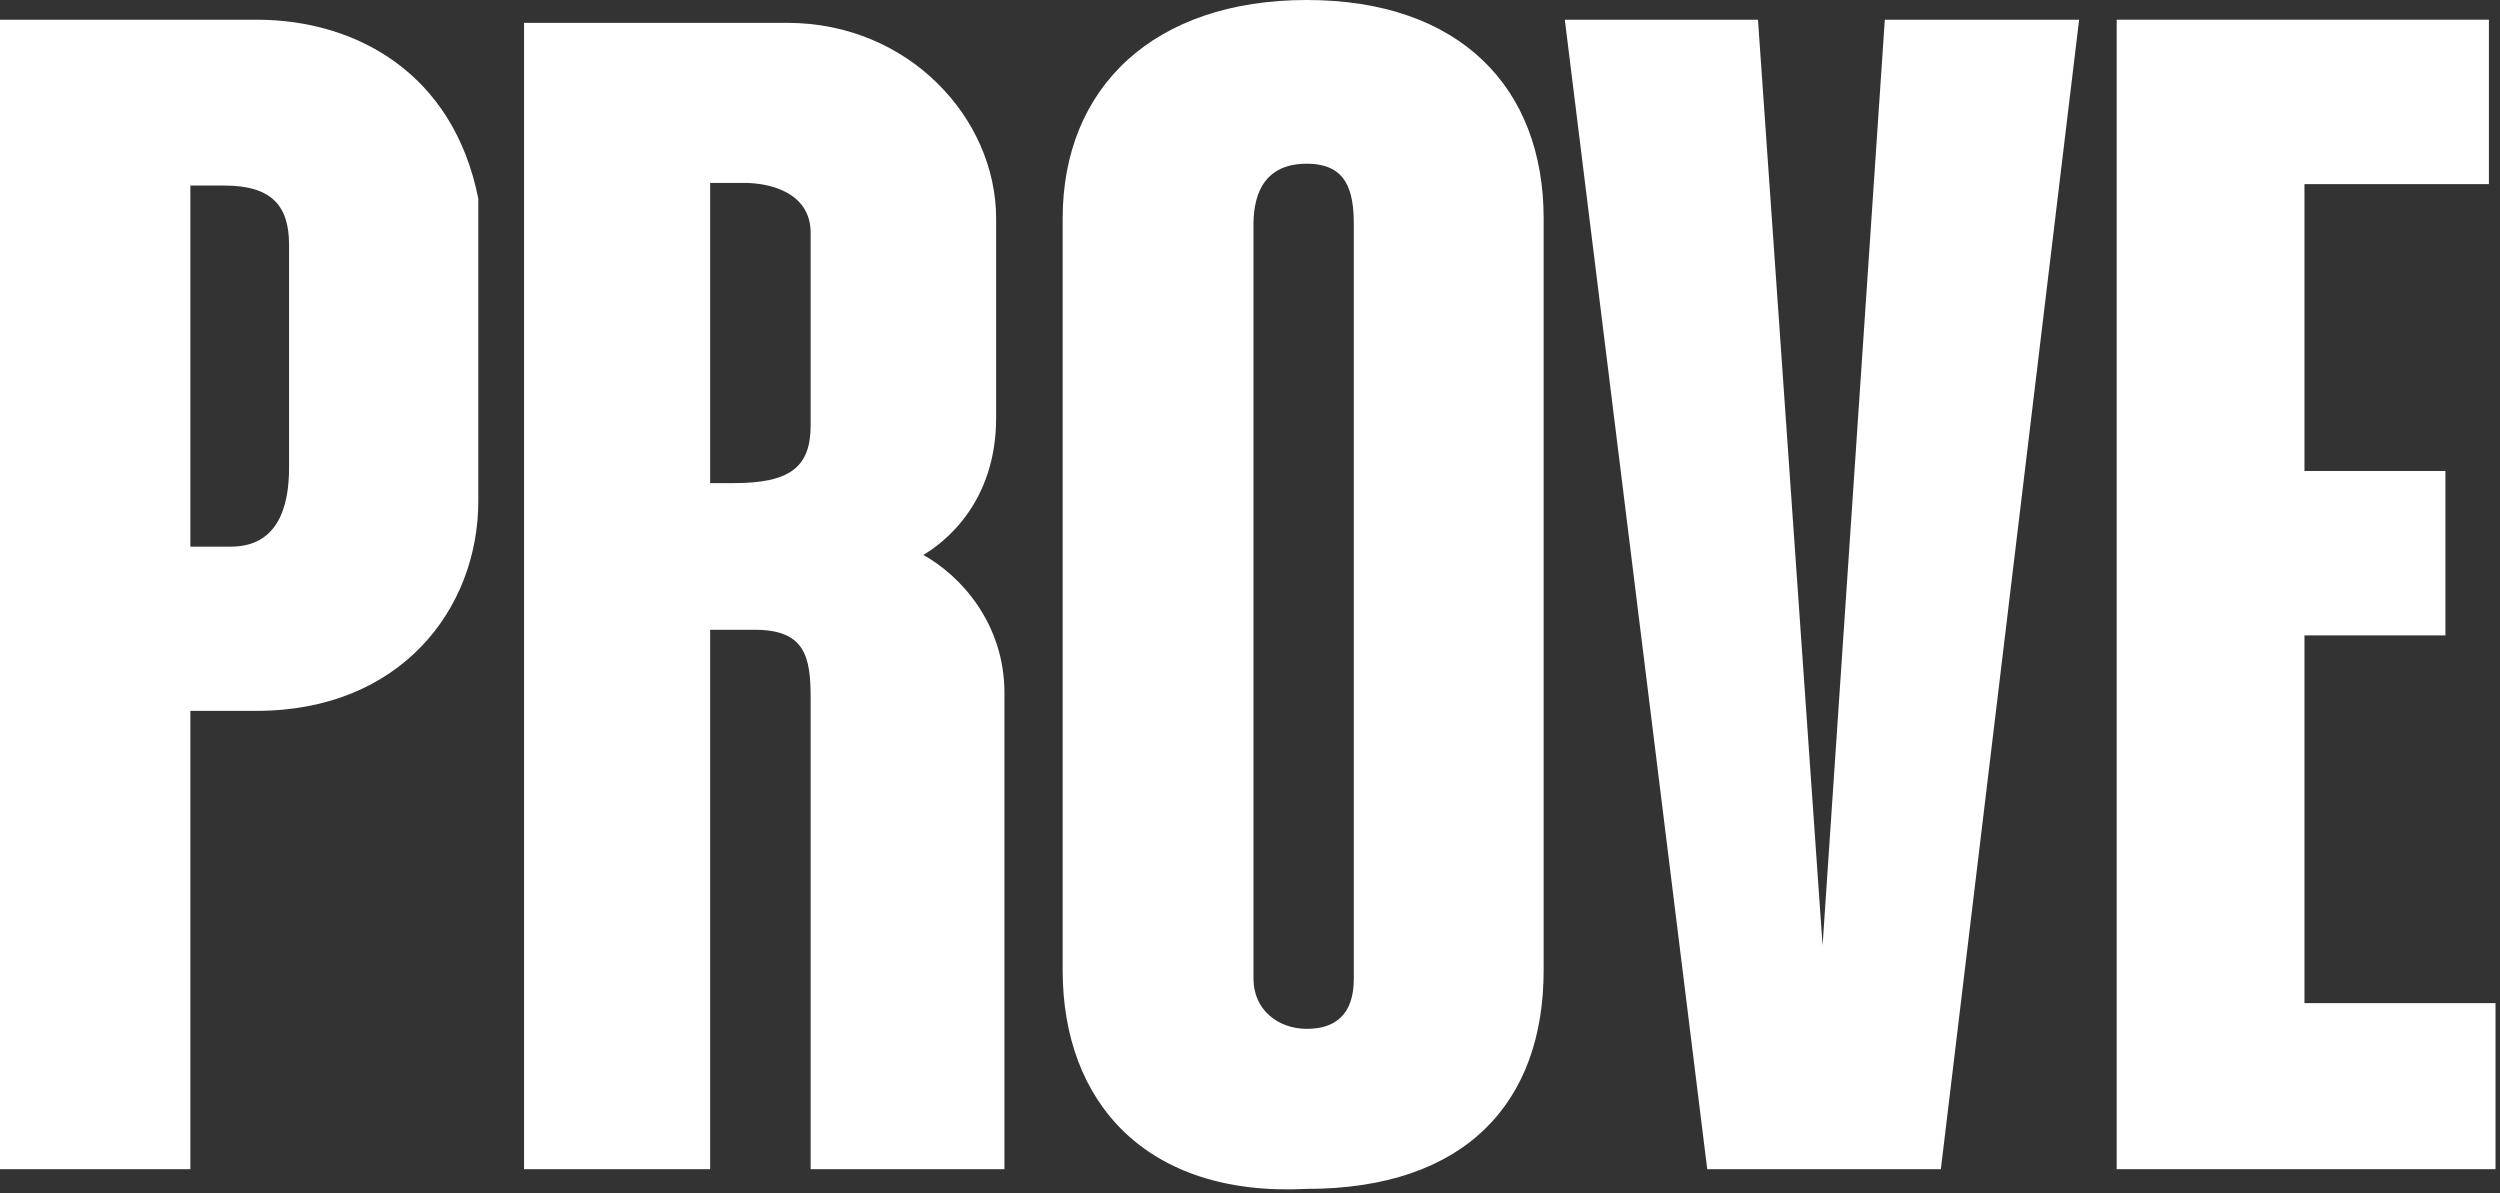 <?xml version="1.0" encoding="utf-8"?>
<svg xmlns="http://www.w3.org/2000/svg" fill="none" height="100%" overflow="visible" preserveAspectRatio="none" style="display: block;" viewBox="0 0 442 211" width="100%">
<rect x="0" y="0" width="442" height="211" fill="#333333" stroke="none"/>
<g id="Prove">
<path d="M0 206.712V3.484H45.372C62.872 3.484 80.153 12.862 84.565 35.13V88.562C84.565 107.723 70.754 125.677 45.372 125.677H33.656V206.712H0ZM33.656 96.646H40.812C49.061 96.646 51.106 89.711 51.106 82.743V43.259C51.106 36.291 47.934 32.807 39.684 32.807H33.656V96.646Z" fill="white"/>
<path d="M92.653 206.712V4.042H139.196C160.673 4.042 176.115 20.946 176.115 38.613V73.863C176.115 88.96 166.923 95.911 163.246 98.116C169.864 101.791 177.586 110.243 177.586 122.518V206.712H143.321V123.389C143.321 116.131 142.349 111.345 133.465 111.345H125.553V206.712H92.653ZM125.553 85.415H129.677C139.513 85.415 143.321 82.743 143.321 75.195V41.157C143.321 34.19 136.406 32.338 131.581 32.338H125.553V85.415Z" fill="white"/>
<path d="M187.88 171.583V38.613C187.88 15.387 204.066 0 231.035 0C258.004 0 272.916 15.387 272.916 38.613V171.583C272.916 194.809 259.209 210.196 231.035 210.196C202.587 211.666 187.88 194.809 187.88 171.583ZM221.617 173.034C221.617 178.593 226.024 181.901 231.035 181.901C236.045 181.901 239.354 179.422 239.354 173.034V39.687C239.354 33.591 238.015 28.945 231.035 28.945C224.054 28.945 221.617 33.591 221.617 39.687V173.034Z" fill="white"/>
<path d="M276.658 3.484H310.809L322.231 167.157L333.236 3.484H367.588L343.142 206.712H301.839L276.658 3.484Z" fill="white"/>
<path d="M374.23 206.712V3.484H440.038V32.553H407.429V83.269H432.352V112.338H407.429V177.353H441.206V206.712H374.23Z" fill="white"/>
</g>
</svg>